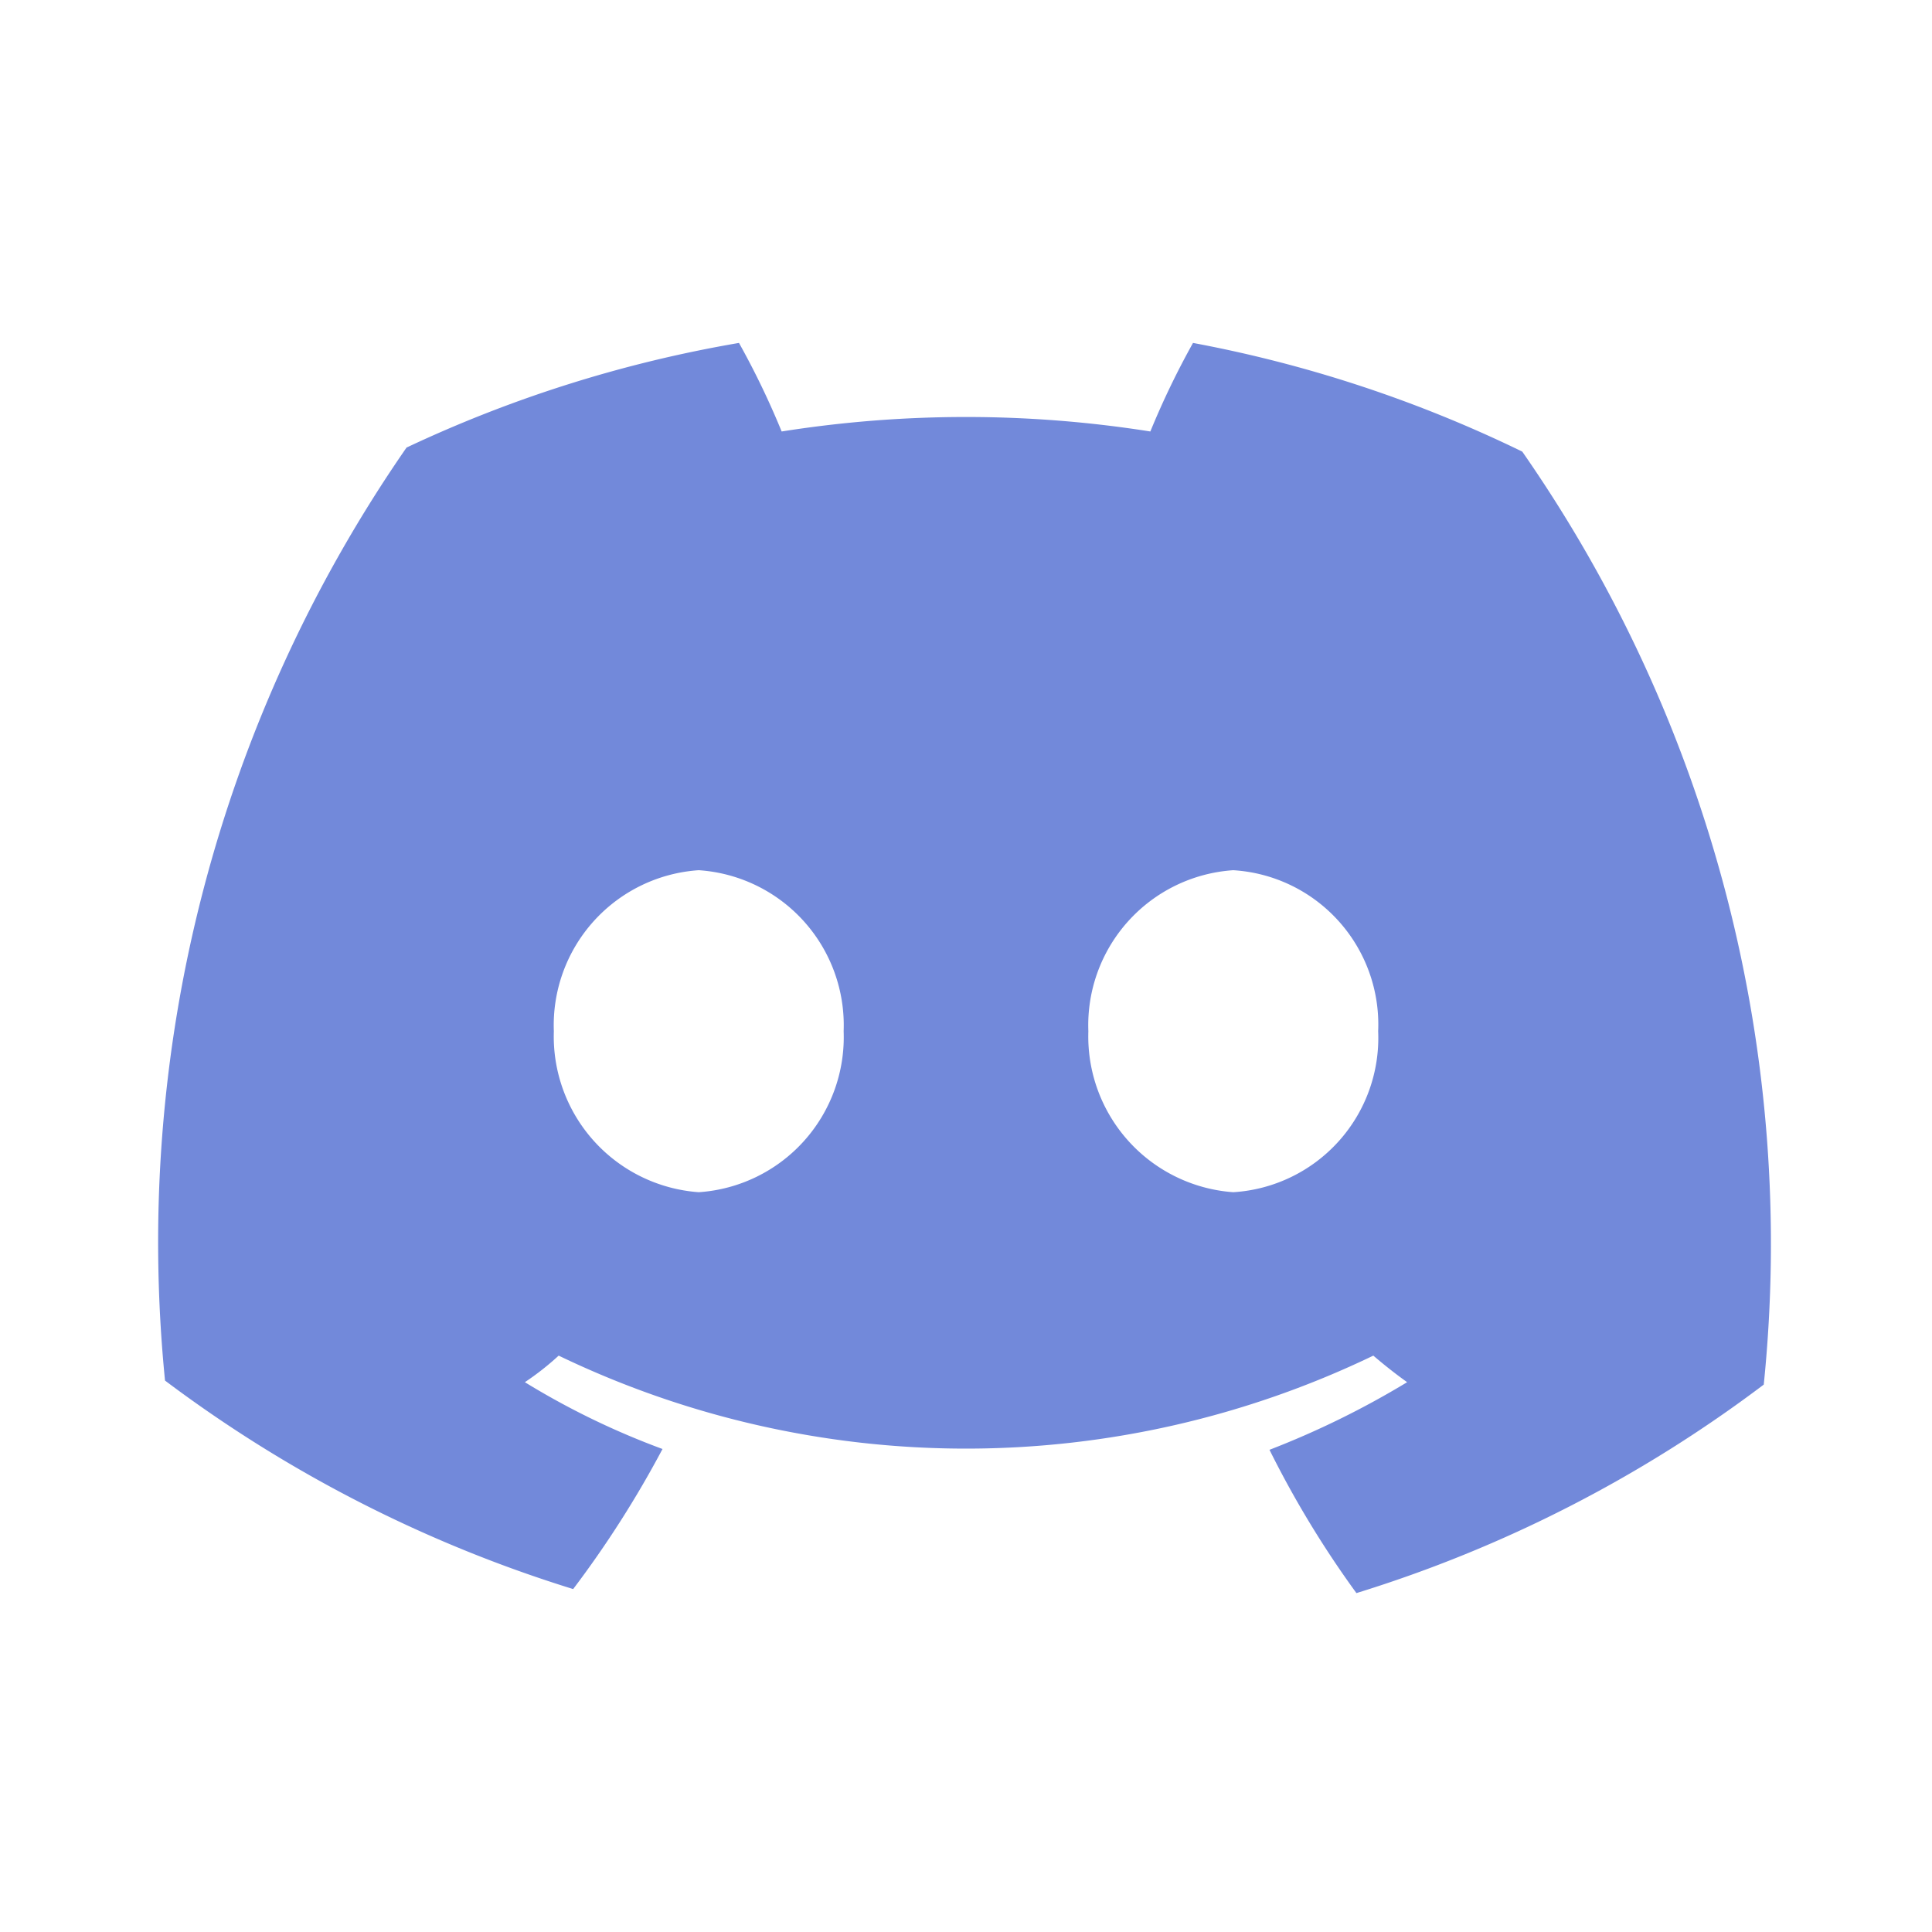 <svg fill="#7289DA" xmlns="http://www.w3.org/2000/svg" width="24" height="24" viewBox="0 0 24 24"><path d="M14.82 4.26a10.14 10.14 0 0 0-.53 1.1 14.66 14.66 0 0 0-4.58 0 10.14 10.14 0 0 0-.53-1.1 16 16 0 0 0-4.13 1.3 17.33 17.33 0 0 0-3 11.59 16.6 16.6 0 0 0 5.07 2.59A12.89 12.89 0 0 0 8.23 18a9.65 9.65 0 0 1-1.71-.83 3.39 3.39 0 0 0 .42-.33 11.66 11.66 0 0 0 10.12 0q.21.18.42.33a10.84 10.84 0 0 1-1.71.84 12.41 12.41 0 0 0 1.08 1.78 16.44 16.44 0 0 0 5.06-2.59 17.22 17.22 0 0 0-3-11.59 16.09 16.09 0 0 0-4.09-1.35zM8.68 14.81a1.94 1.94 0 0 1-1.8-2 1.93 1.93 0 0 1 1.8-2 1.93 1.93 0 0 1 1.8 2 1.93 1.93 0 0 1-1.8 2zm6.64 0a1.94 1.94 0 0 1-1.8-2 1.93 1.93 0 0 1 1.8-2 1.92 1.92 0 0 1 1.8 2 1.92 1.92 0 0 1-1.8 2z"/></svg>